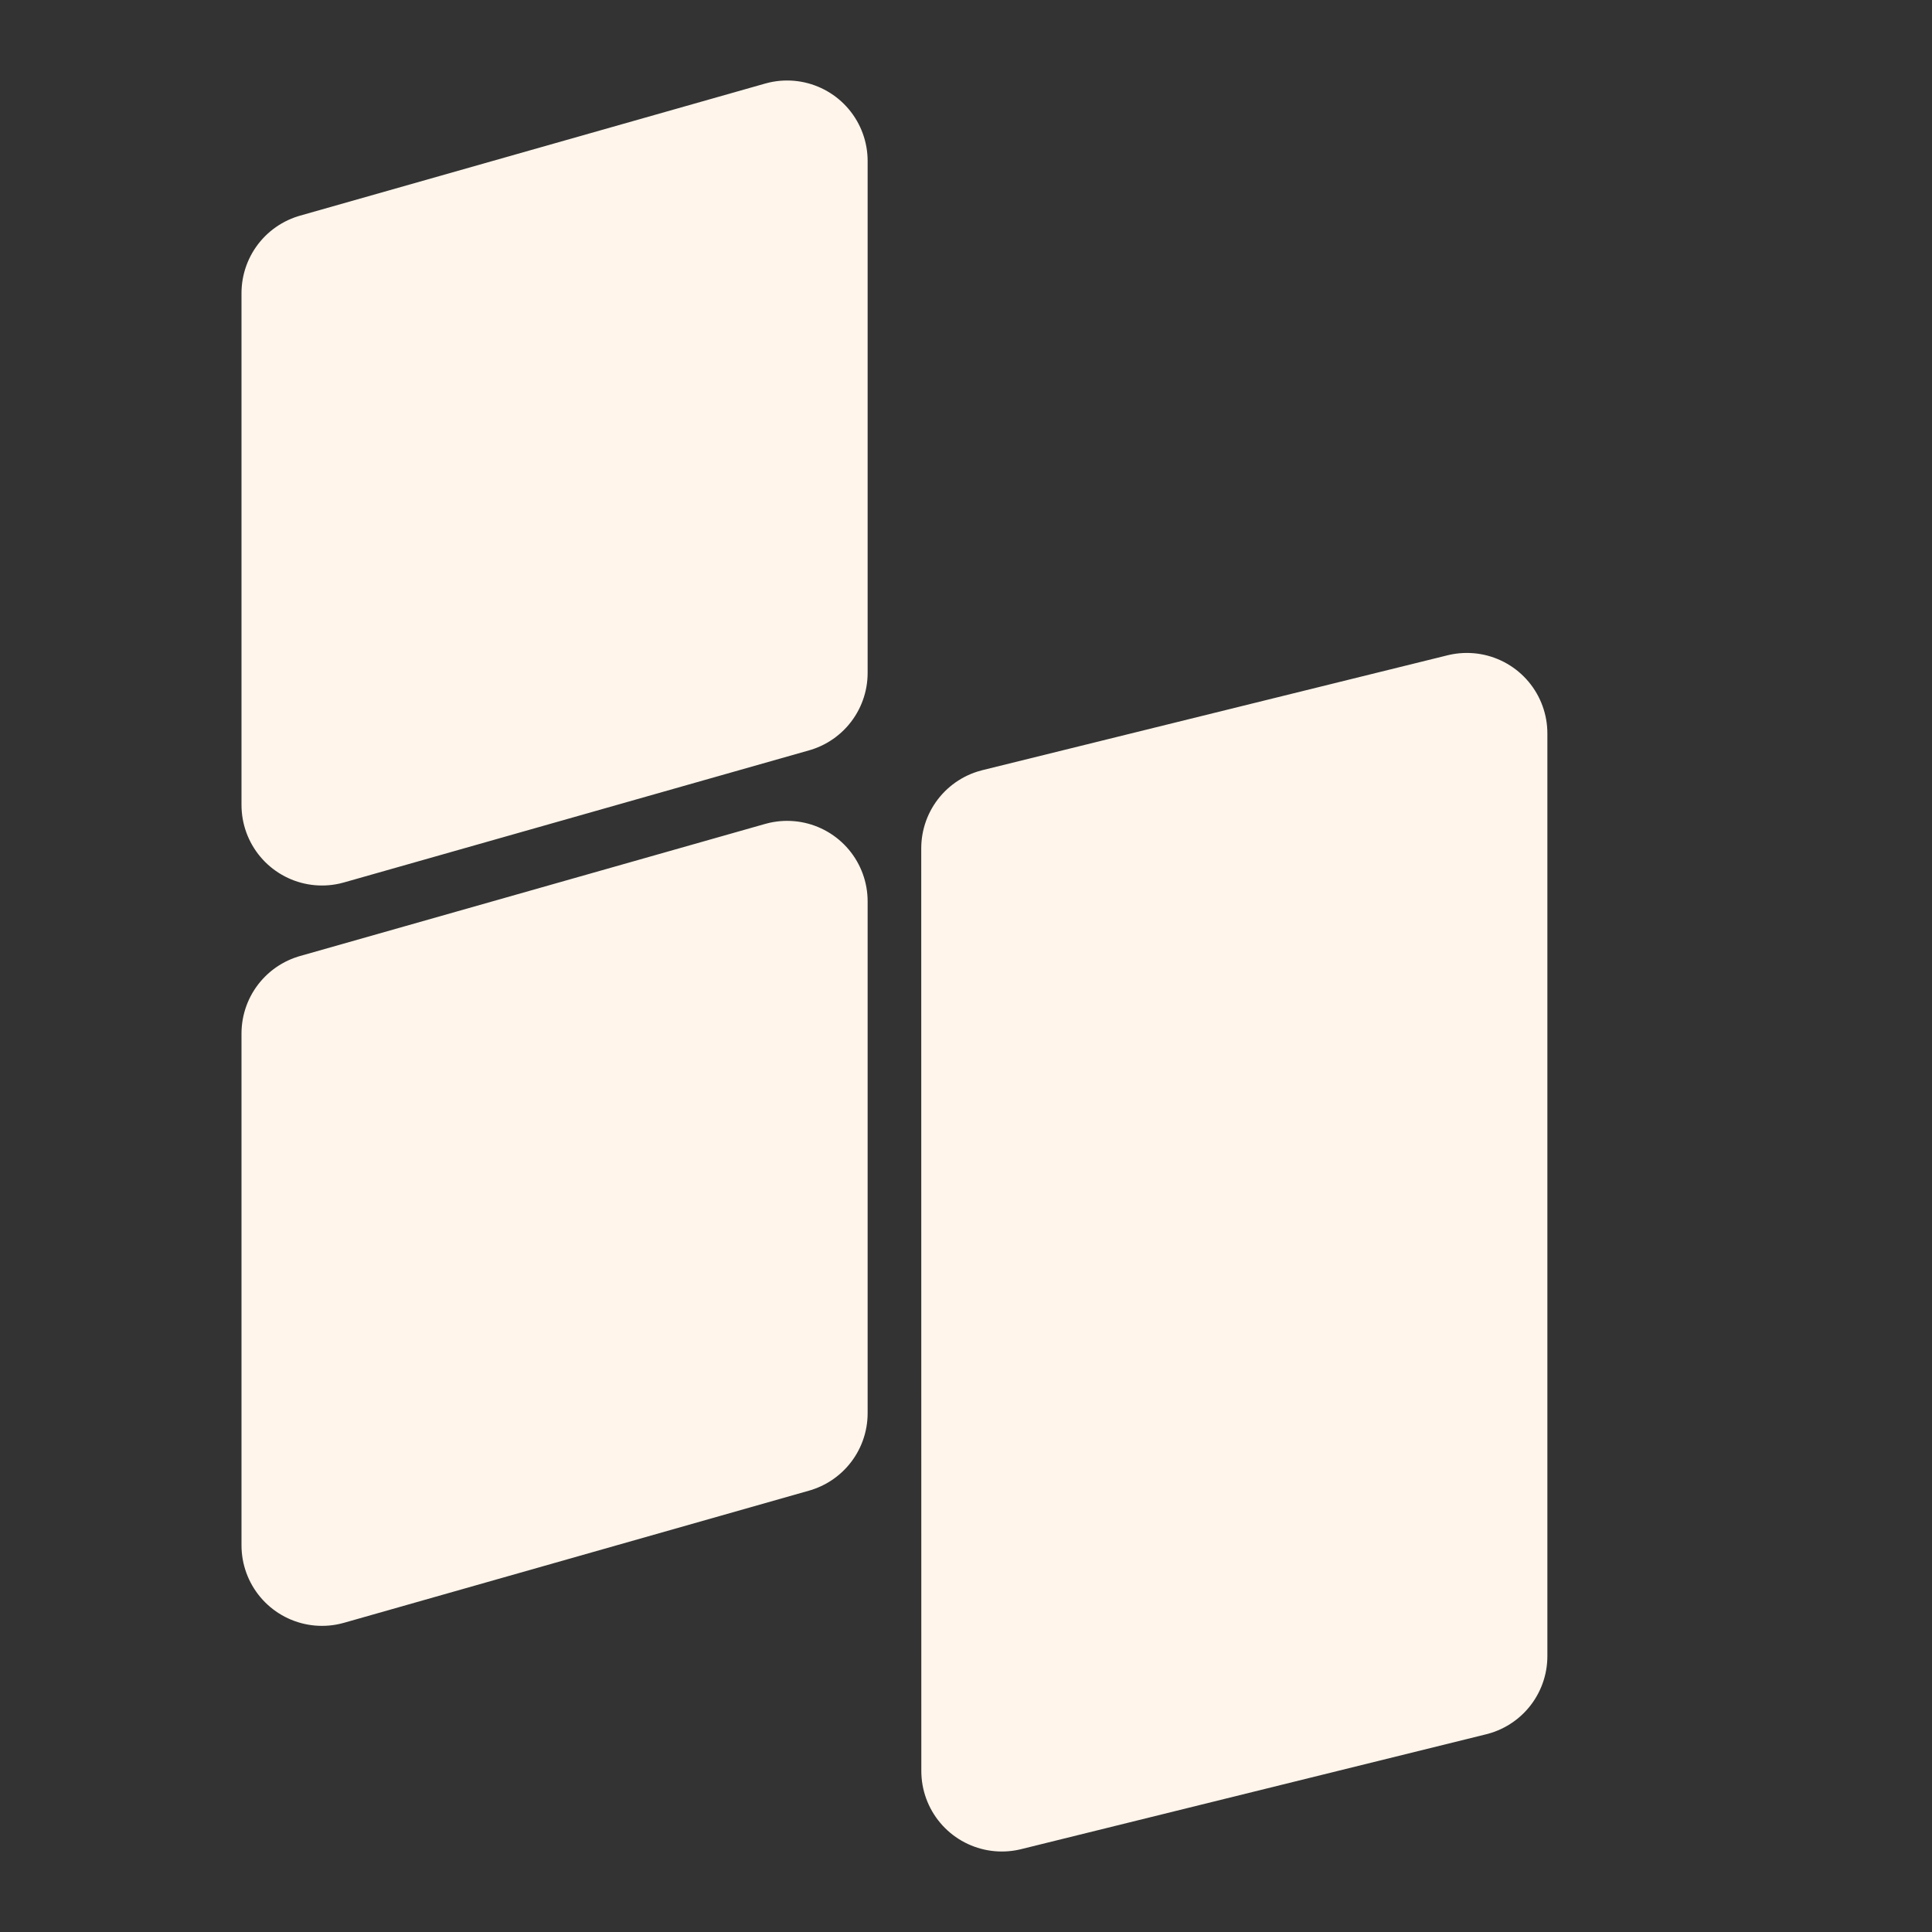 <svg width="24" height="24" viewBox="0 0 24 24" fill="none" xmlns="http://www.w3.org/2000/svg">
<rect x="0" y="0" width="24" height="24" fill="#333333" stroke="none"/>
<path d="M4 3.641L9.778 2V8.359L4 10V3.641ZM4 12.838L9.778 11.197V17.555L4 19.197V12.838ZM12.444 10.538L18.222 9.111V20.573L12.445 22L12.444 10.538Z" fill="#FFF5EB" stroke="#FFF5EB" stroke-width="2" stroke-linecap="round" stroke-linejoin="round"/>
</svg>
